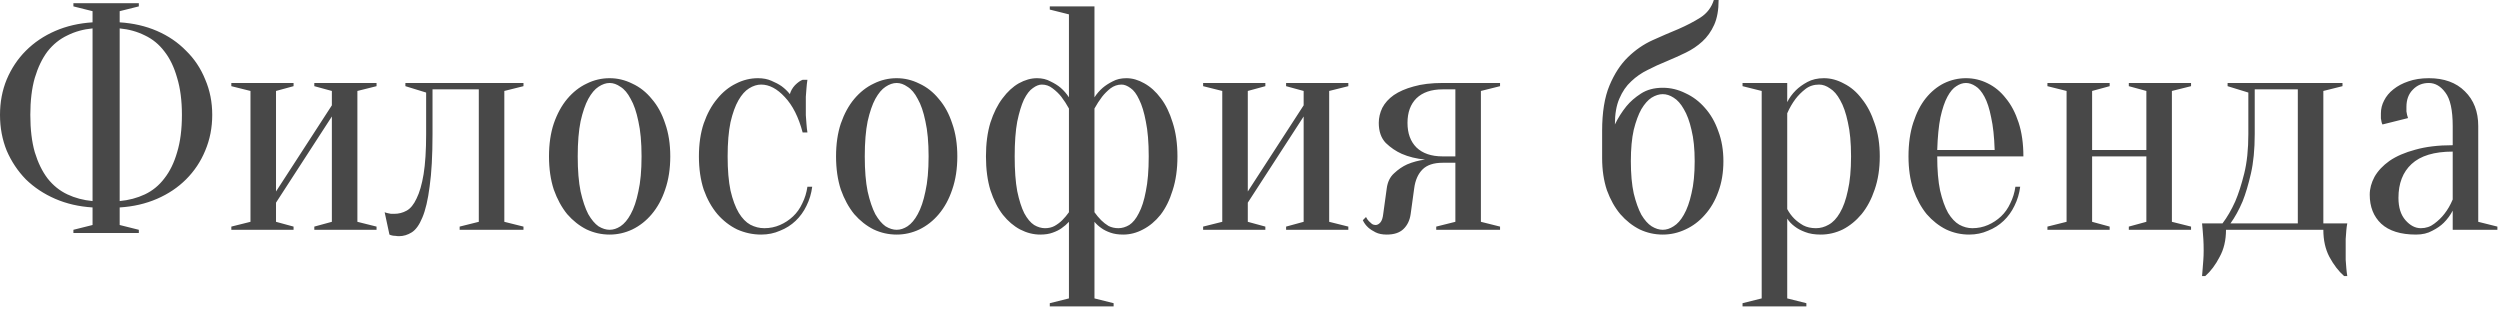 <?xml version="1.0" encoding="UTF-8"?> <svg xmlns="http://www.w3.org/2000/svg" width="940" height="116" viewBox="0 0 940 116" fill="none"><path d="M45 84.6L52.2 86.4V87.6H27.6V86.4L34.8 84.6V78C29.68 77.68 25 76.6 20.76 74.76C16.52 72.92 12.84 70.48 9.72 67.44C6.68 64.32 4.28 60.72 2.52 56.64C0.84 52.48 4.47035e-08 48 4.47035e-08 43.2C4.47035e-08 38.4 0.84 33.96 2.52 29.88C4.28 25.72 6.68 22.12 9.72 19.08C12.84 15.96 16.52 13.48 20.76 11.64C25 9.8 29.68 8.72 34.8 8.4V4.2L27.6 2.4V1.2H52.2V2.4L45 4.2V8.4C50.12 8.72 54.8 9.8 59.04 11.64C63.28 13.48 66.92 15.96 69.96 19.08C73.08 22.12 75.48 25.72 77.16 29.88C78.92 33.96 79.8 38.4 79.8 43.2C79.8 48 78.92 52.48 77.16 56.64C75.48 60.72 73.08 64.32 69.96 67.44C66.92 70.48 63.28 72.92 59.04 74.76C54.8 76.6 50.12 77.68 45 78V84.6ZM68.4 43.2C68.4 37.84 67.8 33.2 66.6 29.28C65.48 25.28 63.88 21.96 61.8 19.32C59.8 16.68 57.36 14.68 54.48 13.32C51.6 11.88 48.44 11 45 10.68V75.6C48.44 75.28 51.6 74.44 54.48 73.08C57.36 71.72 59.8 69.72 61.8 67.08C63.88 64.44 65.48 61.16 66.6 57.24C67.8 53.32 68.4 48.64 68.4 43.2ZM11.4 43.2C11.4 48.64 11.96 53.32 13.08 57.24C14.28 61.16 15.88 64.44 17.88 67.08C19.96 69.72 22.44 71.72 25.32 73.08C28.2 74.44 31.36 75.28 34.8 75.6V10.68C31.36 11 28.2 11.88 25.32 13.32C22.44 14.68 19.96 16.68 17.88 19.32C15.88 21.96 14.28 25.28 13.08 29.28C11.96 33.2 11.4 37.84 11.4 43.2ZM118.181 32.4V31.2H141.581V32.4L134.381 34.2V83.4L141.581 85.2V86.4H118.181V85.2L124.781 83.4V43.8L103.781 76.2V83.4L110.381 85.2V86.4H86.981V85.2L94.181 83.4V34.2L86.981 32.4V31.2H110.381V32.4L103.781 34.2V72L124.781 39.6V34.2L118.181 32.4ZM152.428 31.2H196.828V32.4L189.628 34.2V83.4L196.828 85.2V86.4H172.828V85.2L180.028 83.4V33.6H162.628V50.4C162.628 58.48 162.268 65.04 161.548 70.08C160.908 75.12 159.988 79.04 158.788 81.84C157.668 84.56 156.348 86.4 154.828 87.36C153.308 88.32 151.708 88.8 150.028 88.8C149.548 88.8 149.108 88.76 148.708 88.68C148.308 88.68 147.908 88.64 147.508 88.56C147.108 88.48 146.748 88.36 146.428 88.2L144.628 79.8C145.028 79.96 145.428 80.08 145.828 80.16C146.228 80.24 146.628 80.32 147.028 80.4C147.428 80.4 147.828 80.4 148.228 80.4C149.908 80.4 151.468 80 152.908 79.2C154.348 78.4 155.588 76.88 156.628 74.64C157.748 72.4 158.628 69.36 159.268 65.52C159.908 61.6 160.228 56.56 160.228 50.4V34.8L152.428 32.4V31.2ZM229.223 31.2C227.863 31.2 226.463 31.68 225.023 32.64C223.663 33.52 222.383 35.04 221.183 37.2C220.063 39.28 219.103 42.08 218.303 45.6C217.583 49.12 217.223 53.52 217.223 58.8C217.223 64.08 217.583 68.48 218.303 72C219.103 75.52 220.063 78.36 221.183 80.52C222.383 82.6 223.663 84.12 225.023 85.08C226.463 85.96 227.863 86.4 229.223 86.4C230.583 86.4 231.943 85.96 233.303 85.08C234.743 84.12 236.023 82.6 237.143 80.52C238.343 78.36 239.303 75.52 240.023 72C240.823 68.48 241.223 64.08 241.223 58.8C241.223 53.52 240.823 49.12 240.023 45.6C239.303 42.08 238.343 39.28 237.143 37.2C236.023 35.04 234.743 33.52 233.303 32.64C231.943 31.68 230.583 31.2 229.223 31.2ZM229.223 29.4C232.183 29.4 235.023 30.08 237.743 31.44C240.543 32.72 242.983 34.64 245.063 37.2C247.223 39.68 248.903 42.76 250.103 46.44C251.383 50.04 252.023 54.16 252.023 58.8C252.023 63.44 251.383 67.6 250.103 71.28C248.903 74.88 247.223 77.96 245.063 80.52C242.983 83 240.543 84.92 237.743 86.28C235.023 87.56 232.183 88.2 229.223 88.2C226.183 88.2 223.303 87.56 220.583 86.28C217.863 84.92 215.423 83 213.263 80.52C211.183 77.96 209.503 74.88 208.223 71.28C207.023 67.6 206.423 63.44 206.423 58.8C206.423 54.16 207.023 50.04 208.223 46.44C209.503 42.76 211.183 39.68 213.263 37.2C215.423 34.64 217.863 32.72 220.583 31.44C223.303 30.08 226.183 29.4 229.223 29.4ZM286.191 31.8C284.671 31.8 283.151 32.28 281.631 33.24C280.191 34.12 278.871 35.6 277.671 37.68C276.471 39.76 275.471 42.52 274.671 45.96C273.951 49.4 273.591 53.68 273.591 58.8C273.591 63.92 273.951 68.2 274.671 71.64C275.471 75.08 276.511 77.88 277.791 80.04C279.071 82.12 280.511 83.6 282.111 84.48C283.791 85.36 285.551 85.8 287.391 85.8C289.471 85.8 291.431 85.4 293.271 84.6C295.111 83.8 296.751 82.72 298.191 81.36C299.631 80 300.791 78.36 301.671 76.44C302.631 74.52 303.271 72.44 303.591 70.2H305.391C305.071 72.76 304.351 75.16 303.231 77.4C302.191 79.56 300.831 81.44 299.151 83.04C297.471 84.64 295.511 85.88 293.271 86.76C291.111 87.72 288.751 88.2 286.191 88.2C283.071 88.2 280.071 87.56 277.191 86.28C274.391 84.92 271.911 83 269.751 80.52C267.591 77.96 265.871 74.88 264.591 71.28C263.391 67.6 262.791 63.44 262.791 58.8C262.791 54.16 263.391 50.04 264.591 46.44C265.871 42.76 267.551 39.68 269.631 37.2C271.711 34.64 274.071 32.72 276.711 31.44C279.351 30.08 282.111 29.4 284.991 29.4C286.911 29.4 288.591 29.72 290.031 30.36C291.551 31 292.831 31.68 293.871 32.4C295.071 33.28 296.111 34.28 296.991 35.4C297.311 34.2 297.951 33.08 298.911 32.04C299.951 31 300.911 30.32 301.791 30H303.591C303.431 31.04 303.311 32.12 303.231 33.24C303.151 34.2 303.071 35.24 302.991 36.36C302.991 37.48 302.991 38.56 302.991 39.6C302.991 40.8 302.991 42.04 302.991 43.32C303.071 44.52 303.151 45.6 303.231 46.56C303.311 47.68 303.431 48.76 303.591 49.8H301.791C300.271 44.04 298.031 39.6 295.071 36.48C292.191 33.36 289.231 31.8 286.191 31.8ZM337.153 31.2C335.793 31.2 334.393 31.68 332.953 32.64C331.593 33.52 330.313 35.04 329.113 37.2C327.993 39.28 327.033 42.08 326.233 45.6C325.513 49.12 325.153 53.52 325.153 58.8C325.153 64.08 325.513 68.48 326.233 72C327.033 75.52 327.993 78.36 329.113 80.52C330.313 82.6 331.593 84.12 332.953 85.08C334.393 85.96 335.793 86.4 337.153 86.4C338.513 86.4 339.873 85.96 341.233 85.08C342.673 84.12 343.953 82.6 345.073 80.52C346.273 78.36 347.233 75.52 347.953 72C348.753 68.48 349.153 64.08 349.153 58.8C349.153 53.52 348.753 49.12 347.953 45.6C347.233 42.08 346.273 39.28 345.073 37.2C343.953 35.04 342.673 33.52 341.233 32.64C339.873 31.68 338.513 31.2 337.153 31.2ZM337.153 29.4C340.113 29.4 342.953 30.08 345.673 31.44C348.473 32.72 350.913 34.64 352.993 37.2C355.153 39.68 356.833 42.76 358.033 46.44C359.313 50.04 359.953 54.16 359.953 58.8C359.953 63.44 359.313 67.6 358.033 71.28C356.833 74.88 355.153 77.96 352.993 80.52C350.913 83 348.473 84.92 345.673 86.28C342.953 87.56 340.113 88.2 337.153 88.2C334.113 88.2 331.233 87.56 328.513 86.28C325.793 84.92 323.353 83 321.193 80.52C319.113 77.96 317.433 74.88 316.153 71.28C314.953 67.6 314.353 63.44 314.353 58.8C314.353 54.16 314.953 50.04 316.153 46.44C317.433 42.76 319.113 39.68 321.193 37.2C323.353 34.64 325.793 32.72 328.513 31.44C331.233 30.08 334.113 29.4 337.153 29.4ZM420.52 85.8C421.88 85.8 423.24 85.4 424.6 84.6C425.96 83.72 427.16 82.24 428.2 80.16C429.32 78.08 430.2 75.32 430.84 71.88C431.56 68.44 431.92 64.08 431.92 58.8C431.92 53.52 431.56 49.16 430.84 45.72C430.2 42.28 429.36 39.52 428.32 37.44C427.36 35.36 426.28 33.92 425.08 33.12C423.88 32.24 422.76 31.8 421.72 31.8C420.2 31.8 418.8 32.28 417.52 33.24C416.32 34.2 415.28 35.24 414.4 36.36C413.36 37.72 412.4 39.2 411.52 40.8V79.8C412.32 80.92 413.16 81.92 414.04 82.8C414.84 83.6 415.76 84.32 416.8 84.96C417.92 85.52 419.16 85.8 420.52 85.8ZM392.92 85.8C394.28 85.8 395.48 85.52 396.52 84.96C397.64 84.32 398.6 83.6 399.4 82.8C400.28 81.92 401.12 80.92 401.92 79.8V40.8C401.04 39.2 400.08 37.72 399.04 36.36C398.16 35.24 397.08 34.2 395.8 33.24C394.6 32.28 393.24 31.8 391.72 31.8C390.68 31.8 389.56 32.24 388.36 33.12C387.16 33.92 386.04 35.36 385 37.44C384.04 39.52 383.2 42.28 382.48 45.72C381.84 49.16 381.52 53.52 381.52 58.8C381.52 64.08 381.84 68.44 382.48 71.88C383.2 75.32 384.08 78.08 385.12 80.16C386.24 82.24 387.48 83.72 388.84 84.6C390.2 85.4 391.56 85.8 392.92 85.8ZM401.92 5.4L394.72 3.6V2.4H411.52V36.6C412.4 35.24 413.44 34.04 414.64 33C415.68 32.12 416.92 31.32 418.36 30.6C419.8 29.8 421.52 29.4 423.52 29.4C425.76 29.4 428 30.04 430.24 31.32C432.56 32.6 434.64 34.48 436.48 36.96C438.32 39.36 439.8 42.4 440.92 46.08C442.12 49.76 442.72 54 442.72 58.8C442.72 63.6 442.12 67.84 440.92 71.52C439.8 75.2 438.28 78.28 436.36 80.76C434.44 83.16 432.24 85 429.76 86.28C427.36 87.56 424.88 88.2 422.32 88.2C420.48 88.2 418.88 87.96 417.52 87.48C416.16 87 415.04 86.44 414.16 85.8C413.12 85.08 412.24 84.28 411.52 83.4V112.2L418.72 114V115.2H394.72V114L401.92 112.2V83.4C401.12 84.28 400.2 85.08 399.16 85.8C398.28 86.44 397.16 87 395.8 87.48C394.52 87.96 392.96 88.2 391.12 88.2C388.56 88.2 386.04 87.56 383.56 86.28C381.16 85 379 83.16 377.08 80.76C375.16 78.28 373.6 75.2 372.4 71.52C371.28 67.84 370.72 63.6 370.72 58.8C370.72 54 371.28 49.76 372.4 46.08C373.6 42.4 375.12 39.36 376.96 36.96C378.8 34.48 380.84 32.6 383.08 31.32C385.4 30.04 387.68 29.4 389.92 29.4C391.84 29.4 393.52 29.8 394.96 30.6C396.48 31.32 397.76 32.12 398.8 33C400 34.04 401.04 35.24 401.92 36.6V5.4ZM483.572 32.4V31.2H506.972V32.4L499.772 34.2V83.4L506.972 85.2V86.4H483.572V85.2L490.172 83.4V43.8L469.172 76.2V83.4L475.772 85.2V86.4H452.372V85.2L459.572 83.4V34.2L452.372 32.4V31.2H475.772V32.4L469.172 34.2V72L490.172 39.6V34.2L483.572 32.4ZM542.419 61.2C539.059 61.2 536.539 62.04 534.859 63.72C533.179 65.4 532.139 67.76 531.739 70.8L530.419 80.4C530.099 82.8 529.179 84.72 527.659 86.16C526.219 87.52 524.139 88.2 521.419 88.2C519.739 88.2 518.339 87.92 517.219 87.36C516.099 86.8 515.179 86.2 514.459 85.56C513.579 84.76 512.899 83.84 512.419 82.8L513.619 81.6C513.939 82.24 514.299 82.76 514.699 83.16C515.099 83.56 515.499 83.92 515.899 84.24C516.299 84.48 516.739 84.6 517.219 84.6C517.859 84.6 518.459 84.28 519.019 83.64C519.579 83 519.939 81.92 520.099 80.4L521.419 70.8C521.739 68.4 522.659 66.52 524.179 65.16C525.699 63.72 527.339 62.6 529.099 61.8C531.179 60.92 533.419 60.32 535.819 60C532.539 59.68 529.619 58.96 527.059 57.84C524.899 56.88 522.899 55.52 521.059 53.76C519.299 51.92 518.419 49.4 518.419 46.2C518.419 44.28 518.859 42.4 519.739 40.56C520.699 38.72 522.139 37.12 524.059 35.76C526.059 34.4 528.539 33.32 531.499 32.52C534.539 31.64 538.179 31.2 542.419 31.2H564.019V32.4L556.819 34.2V83.4L564.019 85.2V86.4H540.019V85.2L547.219 83.4V61.2H542.419ZM547.219 58.8V33.6H542.419C538.179 33.6 534.899 34.72 532.579 36.96C530.339 39.2 529.219 42.28 529.219 46.2C529.219 50.12 530.339 53.2 532.579 55.44C534.899 57.68 538.179 58.8 542.419 58.8H547.219ZM625.2 33C628.16 33 631 33.68 633.72 35.04C636.52 36.32 638.96 38.16 641.04 40.56C643.2 42.96 644.88 45.88 646.08 49.32C647.36 52.68 648 56.44 648 60.6C648 64.84 647.36 68.68 646.08 72.12C644.88 75.48 643.2 78.36 641.04 80.76C638.96 83.16 636.52 85 633.72 86.28C631 87.56 628.16 88.2 625.2 88.2C622.16 88.2 619.28 87.56 616.56 86.28C613.84 84.92 611.4 83 609.24 80.52C607.16 78.04 605.48 75.04 604.2 71.52C603 67.92 602.4 63.88 602.4 59.4V49.2C602.4 42.24 603.32 36.56 605.16 32.16C607 27.76 609.32 24.2 612.12 21.48C614.92 18.76 618 16.64 621.36 15.12C624.72 13.6 627.96 12.2 631.08 10.92C634.2 9.56 636.96 8.12 639.36 6.6C641.84 5 643.52 2.8 644.4 0H646.2C646.2 3.76 645.64 6.88 644.52 9.36C643.4 11.84 641.92 13.92 640.08 15.6C638.24 17.28 636.16 18.68 633.84 19.8C631.52 20.92 629.12 22 626.64 23.04C624.24 24 621.88 25.08 619.56 26.28C617.24 27.4 615.16 28.84 613.32 30.6C611.48 32.28 610 34.44 608.88 37.08C607.76 39.64 607.2 42.88 607.2 46.8C608.4 44.32 609.84 42.04 611.52 39.96C612.96 38.2 614.8 36.6 617.04 35.16C619.28 33.72 622 33 625.2 33ZM613.2 60.6C613.2 65.4 613.56 69.44 614.28 72.72C615.08 76 616.04 78.68 617.16 80.76C618.36 82.76 619.64 84.2 621 85.08C622.44 85.96 623.84 86.4 625.2 86.4C626.56 86.4 627.92 85.96 629.28 85.08C630.72 84.2 632 82.76 633.12 80.76C634.32 78.68 635.28 76 636 72.72C636.8 69.44 637.2 65.4 637.2 60.6C637.2 55.96 636.8 52.04 636 48.84C635.28 45.64 634.32 43.04 633.12 41.04C632 39.04 630.72 37.6 629.28 36.72C627.92 35.84 626.56 35.4 625.2 35.4C623.84 35.4 622.44 35.84 621 36.72C619.64 37.6 618.36 39.04 617.16 41.04C616.04 43.04 615.08 45.64 614.28 48.84C613.56 52.04 613.2 55.96 613.2 60.6ZM662.395 34.2L655.195 32.4V31.2H671.995V38.4C672.795 36.8 673.875 35.32 675.235 33.96C676.355 32.84 677.795 31.8 679.555 30.84C681.315 29.88 683.395 29.4 685.795 29.4C688.355 29.4 690.875 30.08 693.355 31.44C695.915 32.72 698.155 34.64 700.075 37.2C702.075 39.68 703.675 42.76 704.875 46.44C706.155 50.04 706.795 54.16 706.795 58.8C706.795 63.44 706.155 67.6 704.875 71.28C703.675 74.88 702.035 77.96 699.955 80.52C697.875 83 695.515 84.92 692.875 86.28C690.235 87.56 687.475 88.2 684.595 88.2C682.275 88.2 680.315 87.88 678.715 87.24C677.195 86.68 675.915 86 674.875 85.2C673.675 84.32 672.715 83.32 671.995 82.2V112.2L679.195 114V115.2H655.195V114L662.395 112.2V34.2ZM682.795 85.8C684.475 85.8 686.075 85.36 687.595 84.48C689.195 83.6 690.595 82.12 691.795 80.04C693.075 77.88 694.075 75.08 694.795 71.64C695.595 68.2 695.995 63.92 695.995 58.8C695.995 53.68 695.595 49.4 694.795 45.96C694.075 42.52 693.115 39.76 691.915 37.68C690.795 35.6 689.515 34.12 688.075 33.24C686.715 32.28 685.355 31.8 683.995 31.8C681.995 31.8 680.275 32.36 678.835 33.48C677.395 34.6 676.155 35.84 675.115 37.2C673.915 38.8 672.875 40.6 671.995 42.6V78.6C672.715 79.96 673.595 81.16 674.635 82.2C675.515 83.08 676.635 83.92 677.995 84.72C679.355 85.44 680.955 85.8 682.795 85.8ZM728.395 58.8C728.395 63.92 728.755 68.2 729.475 71.64C730.275 75.08 731.275 77.88 732.475 80.04C733.755 82.12 735.155 83.6 736.675 84.48C738.275 85.36 739.915 85.8 741.595 85.8C743.675 85.8 745.635 85.4 747.475 84.6C749.315 83.8 750.955 82.72 752.395 81.36C753.835 80 754.995 78.36 755.875 76.44C756.835 74.52 757.475 72.44 757.795 70.2H759.595C759.275 72.76 758.555 75.16 757.435 77.4C756.395 79.56 755.035 81.44 753.355 83.04C751.675 84.64 749.715 85.88 747.475 86.76C745.315 87.72 742.955 88.2 740.395 88.2C737.355 88.2 734.475 87.56 731.755 86.28C729.035 84.92 726.595 83 724.435 80.52C722.355 77.96 720.675 74.88 719.395 71.28C718.195 67.6 717.595 63.44 717.595 58.8C717.595 54 718.195 49.76 719.395 46.08C720.595 42.4 722.155 39.36 724.075 36.96C726.075 34.48 728.355 32.6 730.915 31.32C733.555 30.04 736.315 29.4 739.195 29.4C742.075 29.4 744.795 30.04 747.355 31.32C749.995 32.6 752.275 34.48 754.195 36.96C756.195 39.36 757.795 42.4 758.995 46.08C760.195 49.76 760.795 54 760.795 58.8H728.395ZM739.195 31.2C737.995 31.2 736.795 31.6 735.595 32.4C734.395 33.12 733.275 34.44 732.235 36.36C731.195 38.28 730.315 40.88 729.595 44.16C728.955 47.36 728.555 51.44 728.395 56.4H749.995C749.835 51.44 749.395 47.36 748.675 44.16C748.035 40.88 747.195 38.28 746.155 36.36C745.115 34.44 743.995 33.12 742.795 32.4C741.595 31.6 740.395 31.2 739.195 31.2ZM800.433 32.4V31.2H823.833V32.4L816.633 34.2V83.4L823.833 85.2V86.4H800.433V85.2L807.033 83.4V58.8H786.633V83.4L793.233 85.2V86.4H769.833V85.2L777.033 83.4V34.2L769.833 32.4V31.2H793.233V32.4L786.633 34.2V56.4H807.033V34.2L800.433 32.4ZM835.657 84C837.417 81.68 839.017 78.92 840.457 75.72C841.657 72.92 842.777 69.44 843.817 65.28C844.857 61.12 845.377 56.16 845.377 50.4V34.8L837.577 32.4V31.2H880.777V32.4L873.577 34.2V84H882.577C882.417 84.8 882.297 85.68 882.217 86.64C882.137 87.52 882.057 88.6 881.977 89.88C881.977 91.16 881.977 92.6 881.977 94.2C881.977 95.4 881.977 96.56 881.977 97.68C882.057 98.88 882.137 99.92 882.217 100.8C882.297 101.84 882.417 102.84 882.577 103.8H881.377C879.297 101.96 877.457 99.56 875.857 96.6C874.337 93.72 873.577 90.32 873.577 86.4H836.977C836.977 90.32 836.177 93.72 834.577 96.6C833.057 99.56 831.257 101.96 829.177 103.8H827.977C828.057 102.84 828.137 101.84 828.217 100.8C828.297 99.92 828.377 98.88 828.457 97.68C828.537 96.56 828.577 95.4 828.577 94.2C828.577 92.6 828.537 91.16 828.457 89.88C828.377 88.6 828.297 87.52 828.217 86.64C828.137 85.68 828.057 84.8 827.977 84H835.657ZM863.977 84V33.6H847.777V50.4C847.777 56.16 847.297 61.12 846.337 65.28C845.377 69.44 844.337 72.92 843.217 75.72C841.857 78.92 840.337 81.68 838.657 84H863.977ZM922.219 57C915.259 57 910.099 58.56 906.739 61.68C903.459 64.72 901.819 68.96 901.819 74.4C901.819 78 902.699 80.8 904.459 82.8C906.219 84.8 908.139 85.8 910.219 85.8C912.139 85.8 913.819 85.24 915.259 84.12C916.779 83 918.059 81.76 919.099 80.4C920.299 78.88 921.339 77.08 922.219 75V57ZM913.219 31.2C910.819 31.2 908.819 32.04 907.219 33.72C905.619 35.32 904.819 37.48 904.819 40.2C904.819 40.84 904.819 41.4 904.819 41.88C904.899 42.36 904.979 42.8 905.059 43.2C905.139 43.6 905.259 44 905.419 44.4L895.819 46.8C895.659 46.56 895.539 46.24 895.459 45.84C895.379 45.44 895.299 45 895.219 44.52C895.219 44.04 895.219 43.4 895.219 42.6C895.219 40.92 895.619 39.32 896.419 37.8C897.219 36.2 898.379 34.8 899.899 33.6C901.499 32.32 903.379 31.32 905.539 30.6C907.779 29.8 910.339 29.4 913.219 29.4C918.979 29.4 923.499 31.04 926.779 34.32C930.139 37.6 931.819 41.96 931.819 47.4V83.4L939.019 85.2V86.4H922.219V79.2C921.339 80.88 920.219 82.4 918.859 83.76C917.739 84.88 916.299 85.88 914.539 86.76C912.859 87.72 910.819 88.2 908.419 88.2C902.659 88.2 898.299 86.84 895.339 84.12C892.459 81.4 891.019 77.76 891.019 73.2C891.019 70.96 891.619 68.72 892.819 66.48C894.099 64.24 895.979 62.24 898.459 60.48C901.019 58.72 904.259 57.32 908.179 56.28C912.099 55.16 916.779 54.6 922.219 54.6V47.4C922.219 41.4 921.299 37.2 919.459 34.8C917.699 32.4 915.619 31.2 913.219 31.2Z" fill="#484848"></path></svg> 